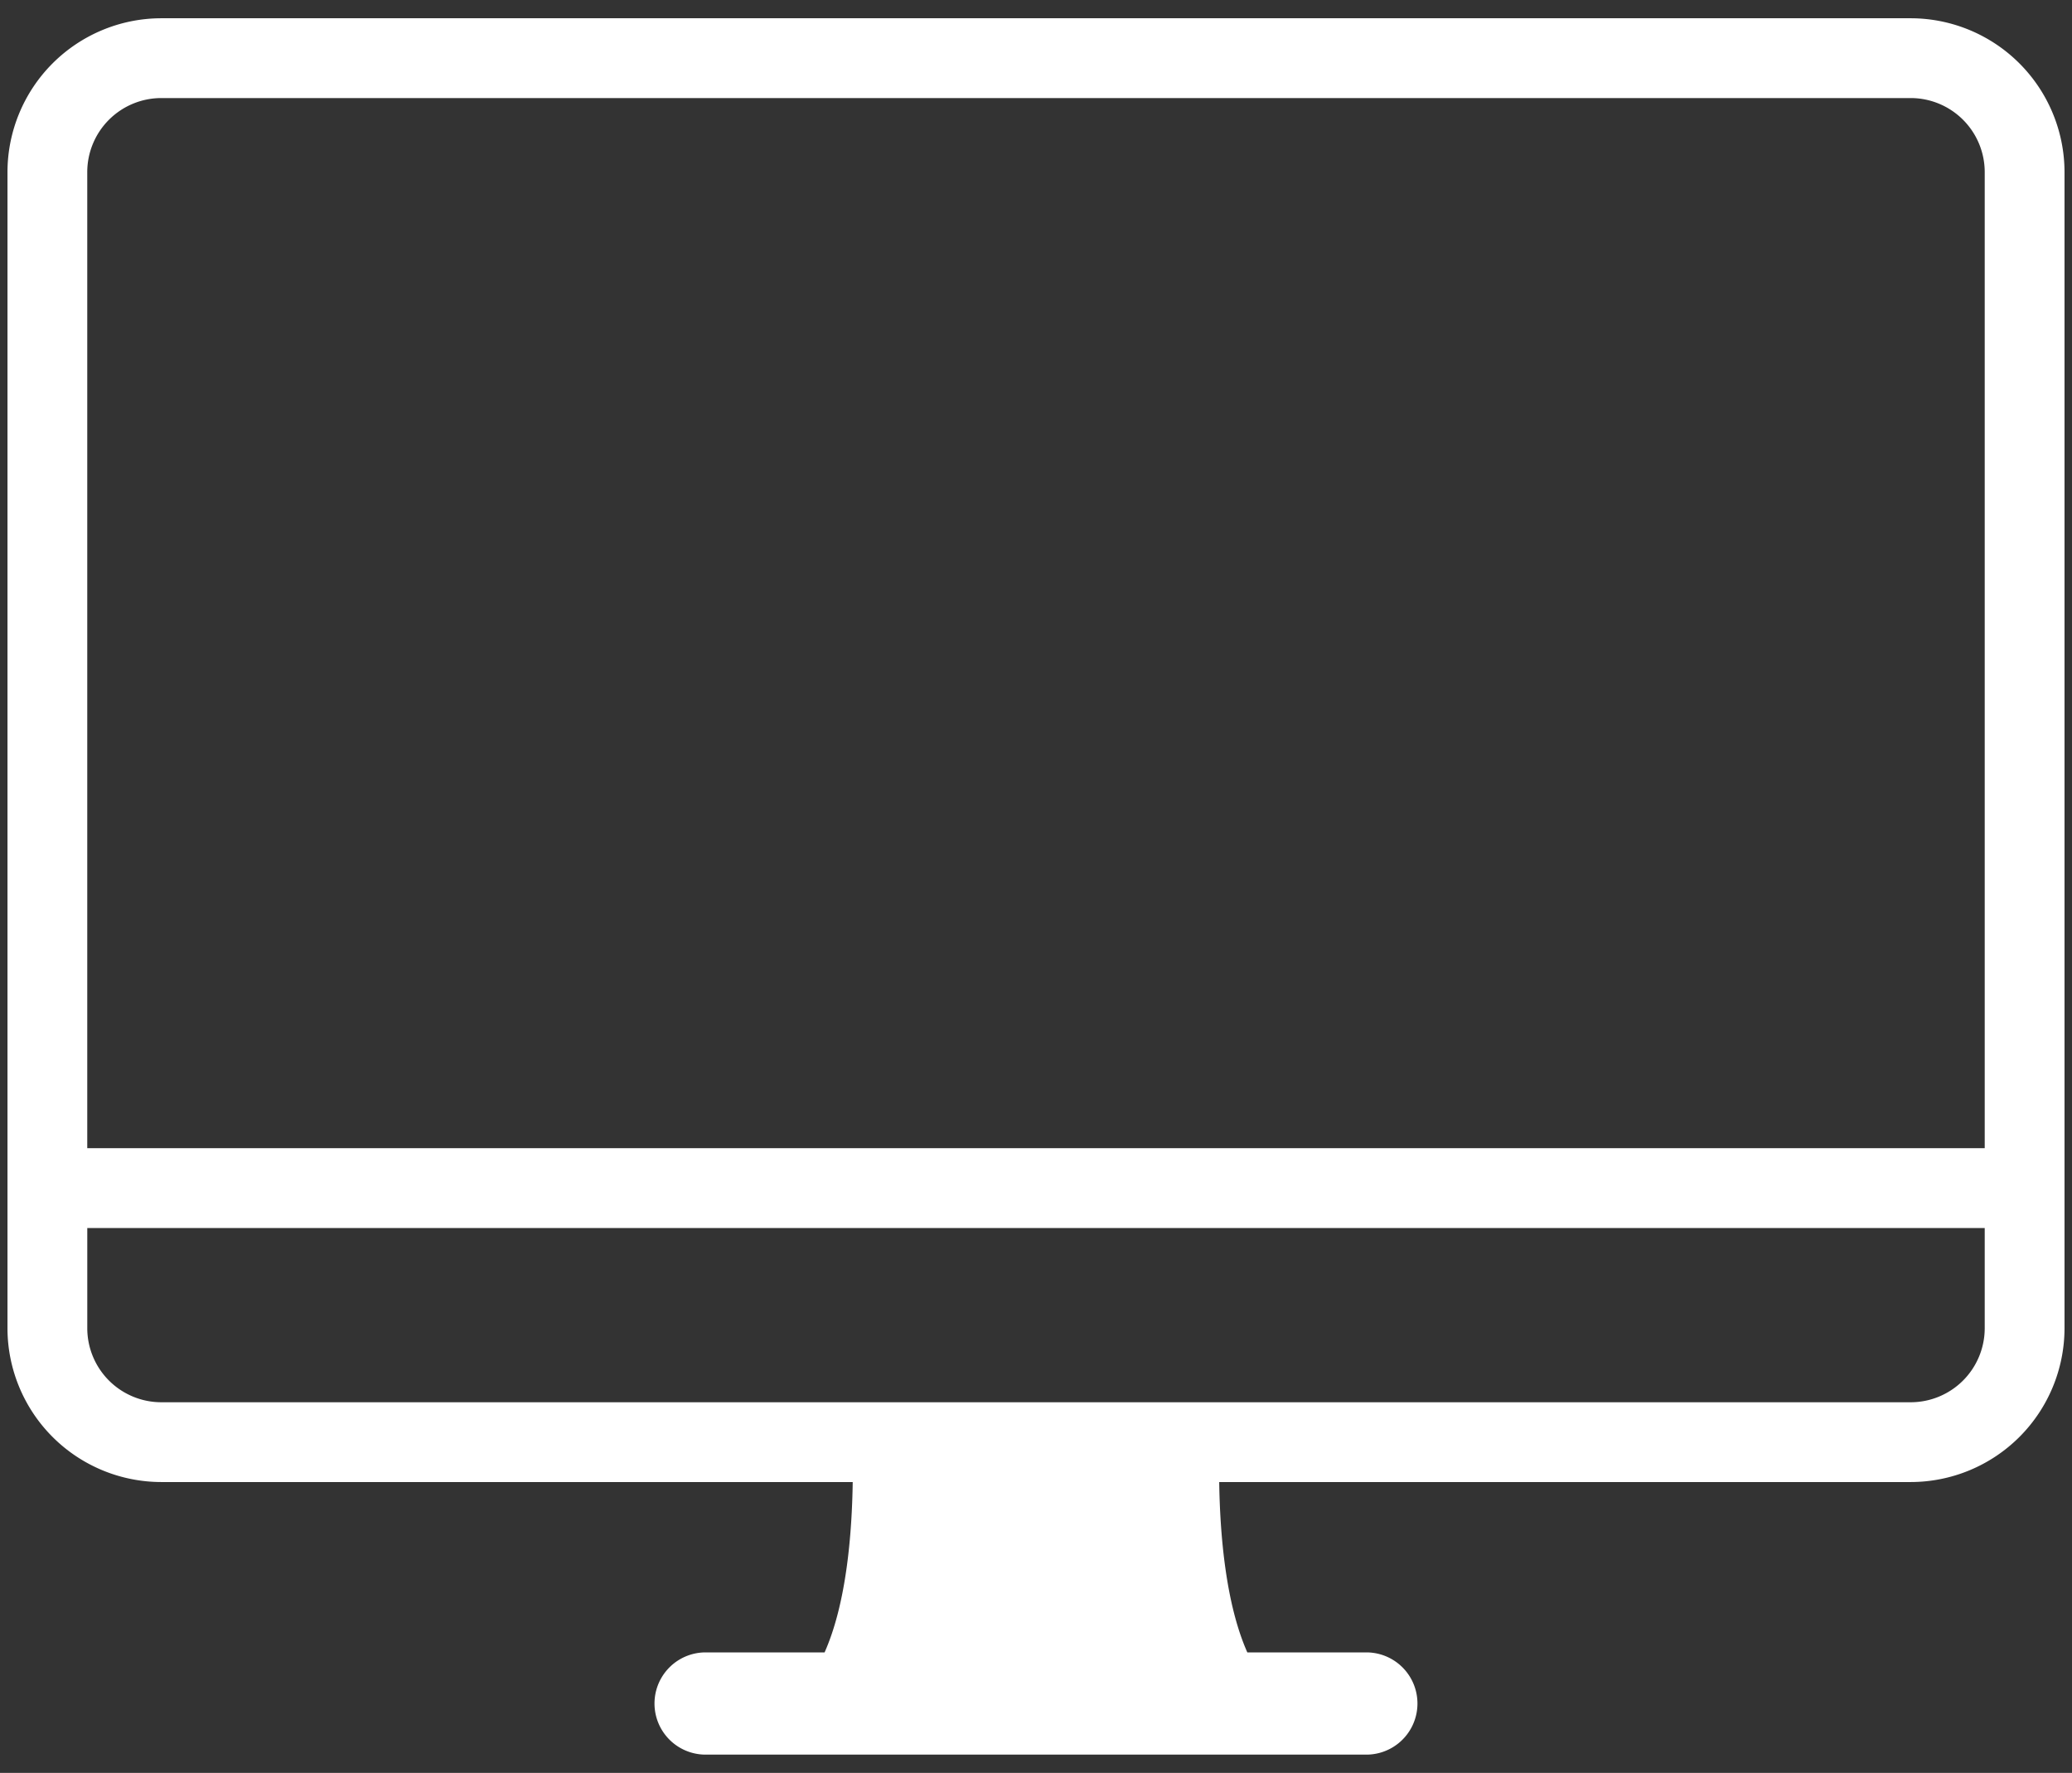 <svg xmlns="http://www.w3.org/2000/svg" width="90" height="77" viewBox="0 0 90 77"><rect x="0" y="0" width="90" height="77" fill="#333333" stroke="none"/><g><g><path fill="#fff" d="M89.675 7.474v50.212a6.687 6.687 0 0 1-6.68 6.681H52.958c.032 2.238.274 5.267 1.221 7.399h5.17a2.22 2.22 0 0 1 0 4.44h-28.7a2.22 2.22 0 0 1 0-4.44h5.168c.95-2.132 1.19-5.161 1.222-7.399H7.006a6.687 6.687 0 0 1-6.681-6.68V7.473a6.69 6.69 0 0 1 6.68-6.68h75.99a6.69 6.69 0 0 1 6.68 6.68zm-3.466 45.86H3.791v4.352a3.218 3.218 0 0 0 3.215 3.216h75.988a3.218 3.218 0 0 0 3.215-3.216zm0-3.466V7.474a3.218 3.218 0 0 0-3.215-3.215H7.006A3.218 3.218 0 0 0 3.79 7.474v42.394z"/></g></g></svg>